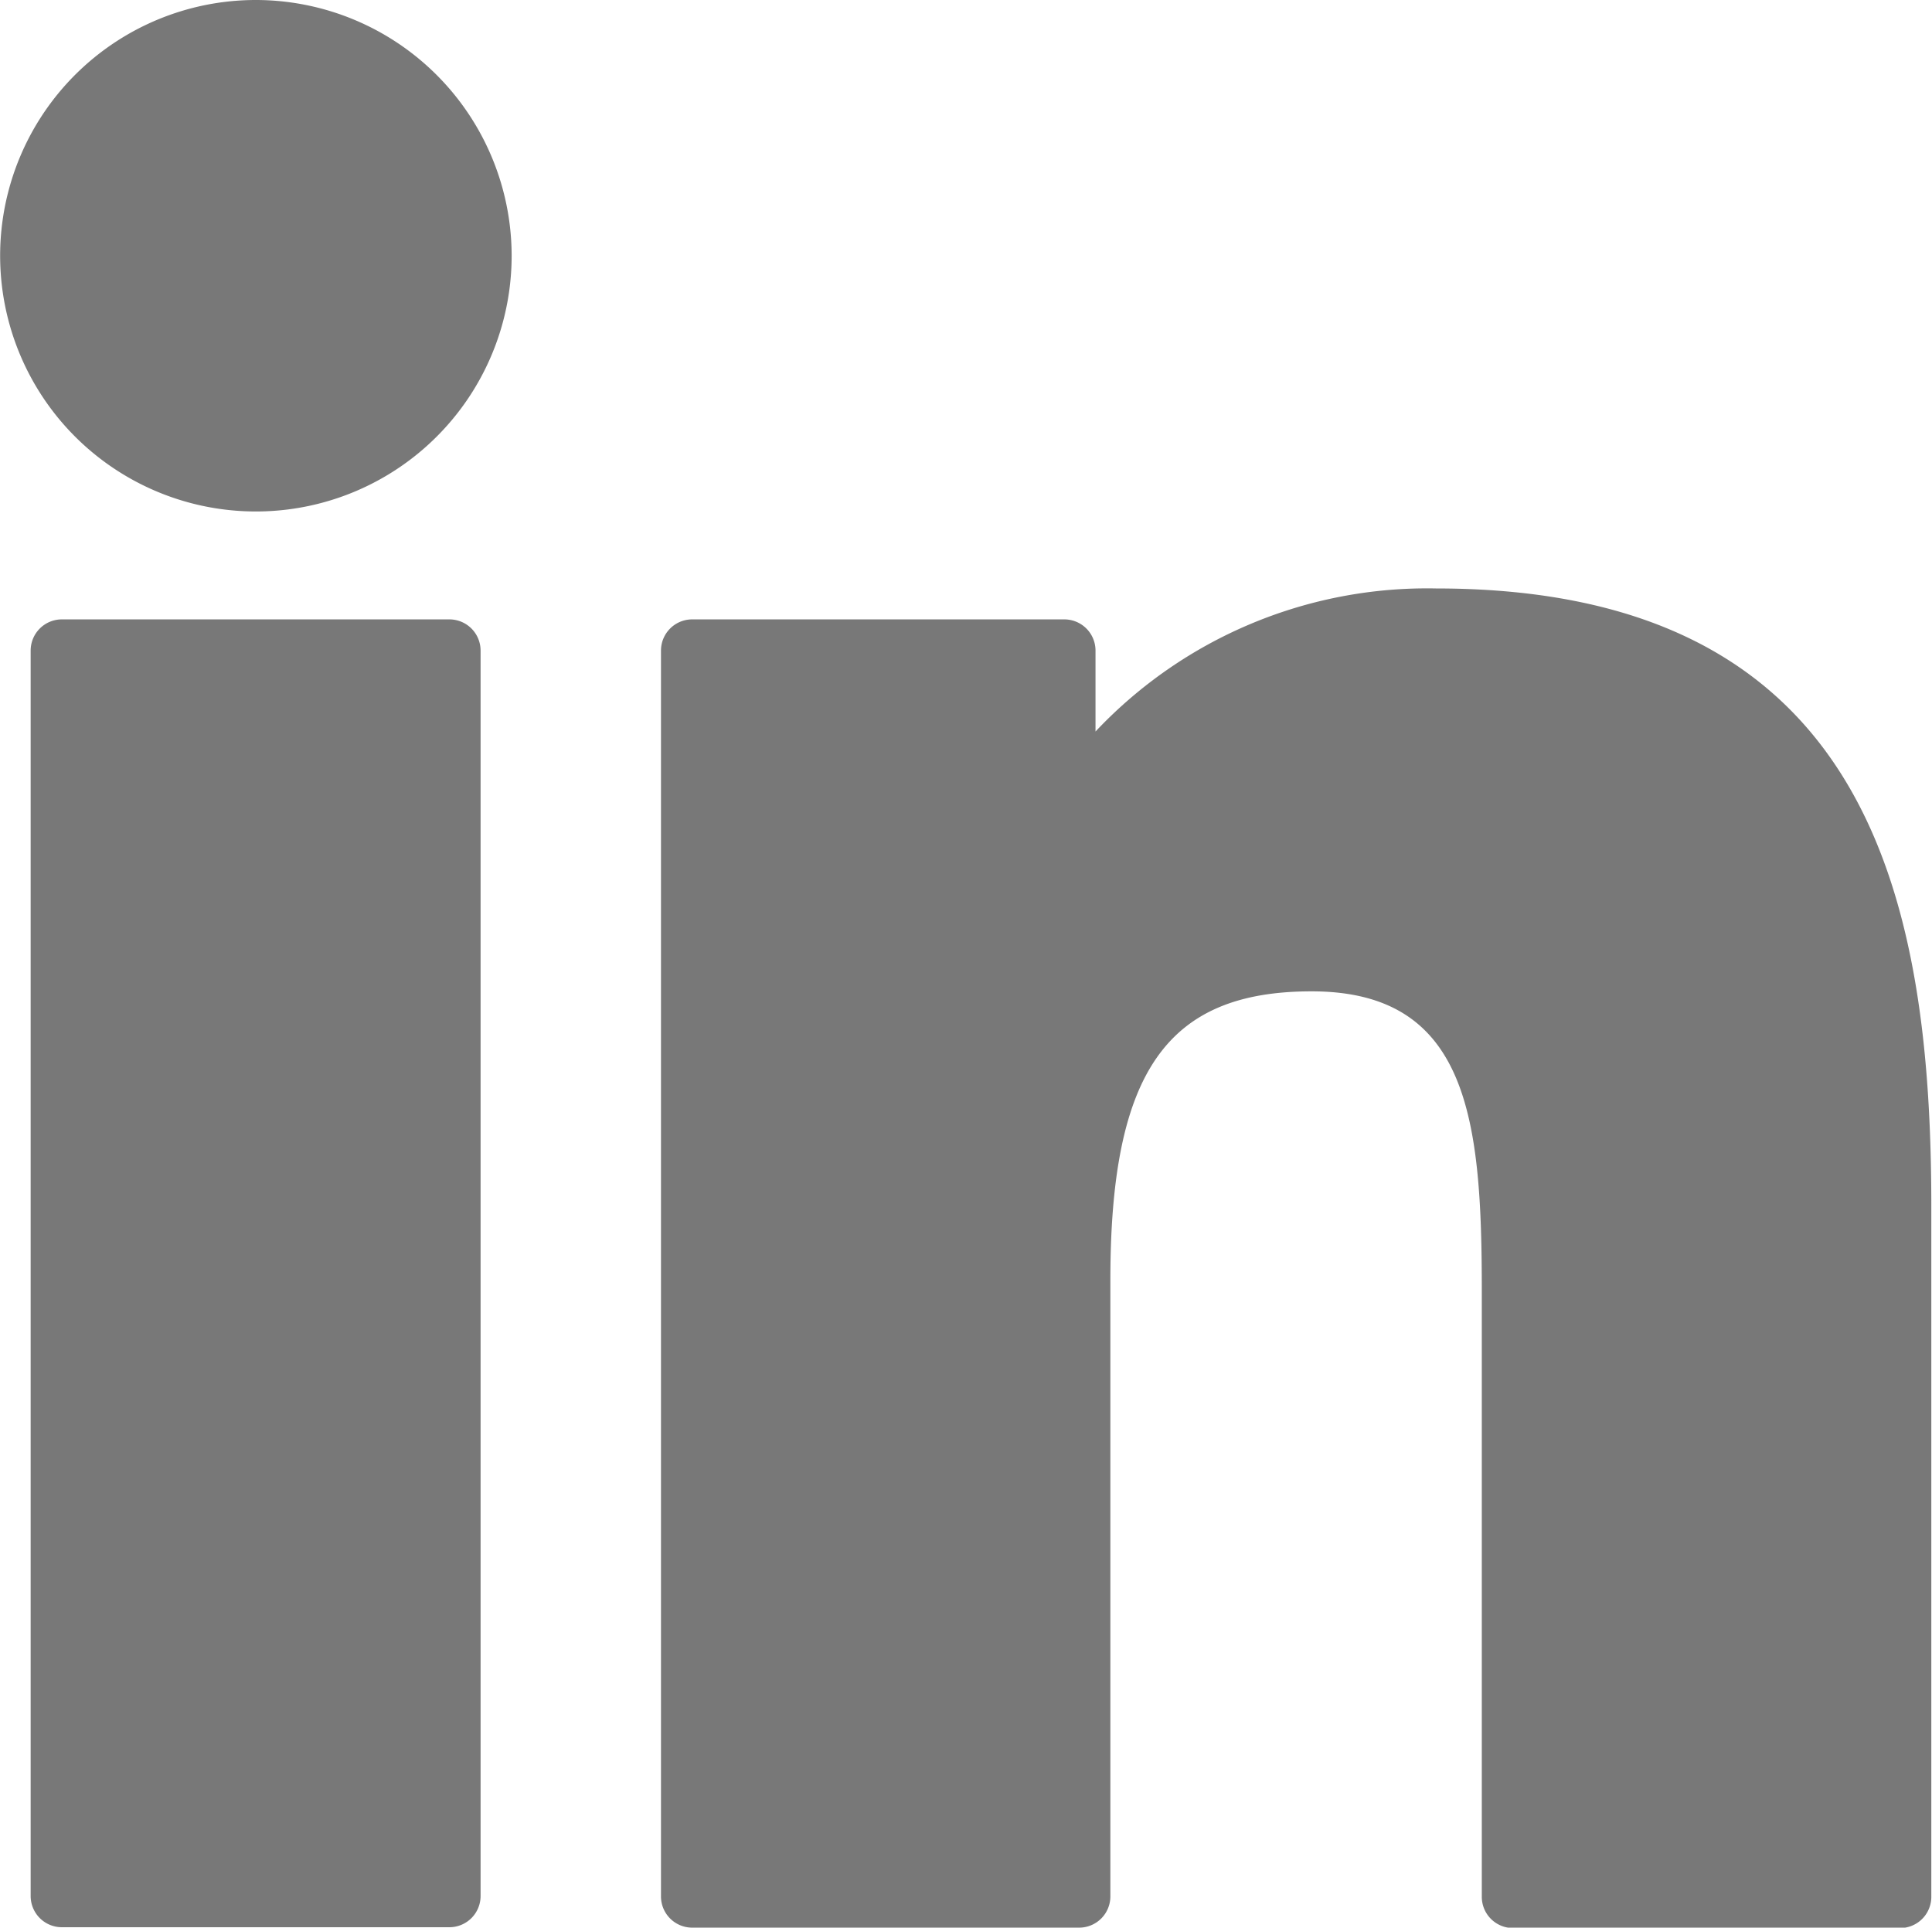 <svg id="linkedin" xmlns="http://www.w3.org/2000/svg" viewBox="0 0 14.179 14.148">
  <defs>
    <style>
      .cls-1 {
        fill: #787878;
      }
    </style>
  </defs>
  <path id="XMLID_802_" class="cls-1" d="M8,99.73H5.156a.229.229,0,0,0-.229.229V109.1a.229.229,0,0,0,.229.229H8a.229.229,0,0,0,.229-.229V99.959A.229.229,0,0,0,8,99.73Z" transform="translate(-4.702 -95.184)"/>
  <path id="XMLID_803_" class="cls-1" d="M1.878.341A1.877,1.877,0,1,0,3.755,2.217,1.879,1.879,0,0,0,1.878.341Z" transform="translate(0 -0.341)"/>
  <path id="XMLID_804_" class="cls-1" d="M111.86,94.761a3.343,3.343,0,0,0-2.5,1.05v-.594a.229.229,0,0,0-.229-.229H106.4a.229.229,0,0,0-.229.229v9.144a.229.229,0,0,0,.229.229h2.84a.229.229,0,0,0,.229-.229V99.837c0-1.525.414-2.119,1.477-2.119,1.157,0,1.249.952,1.249,2.2v4.446a.229.229,0,0,0,.229.229h2.841a.229.229,0,0,0,.229-.229V99.345C115.5,97.078,115.066,94.761,111.86,94.761Z" transform="translate(-101.32 -90.442)"/>
</svg>
